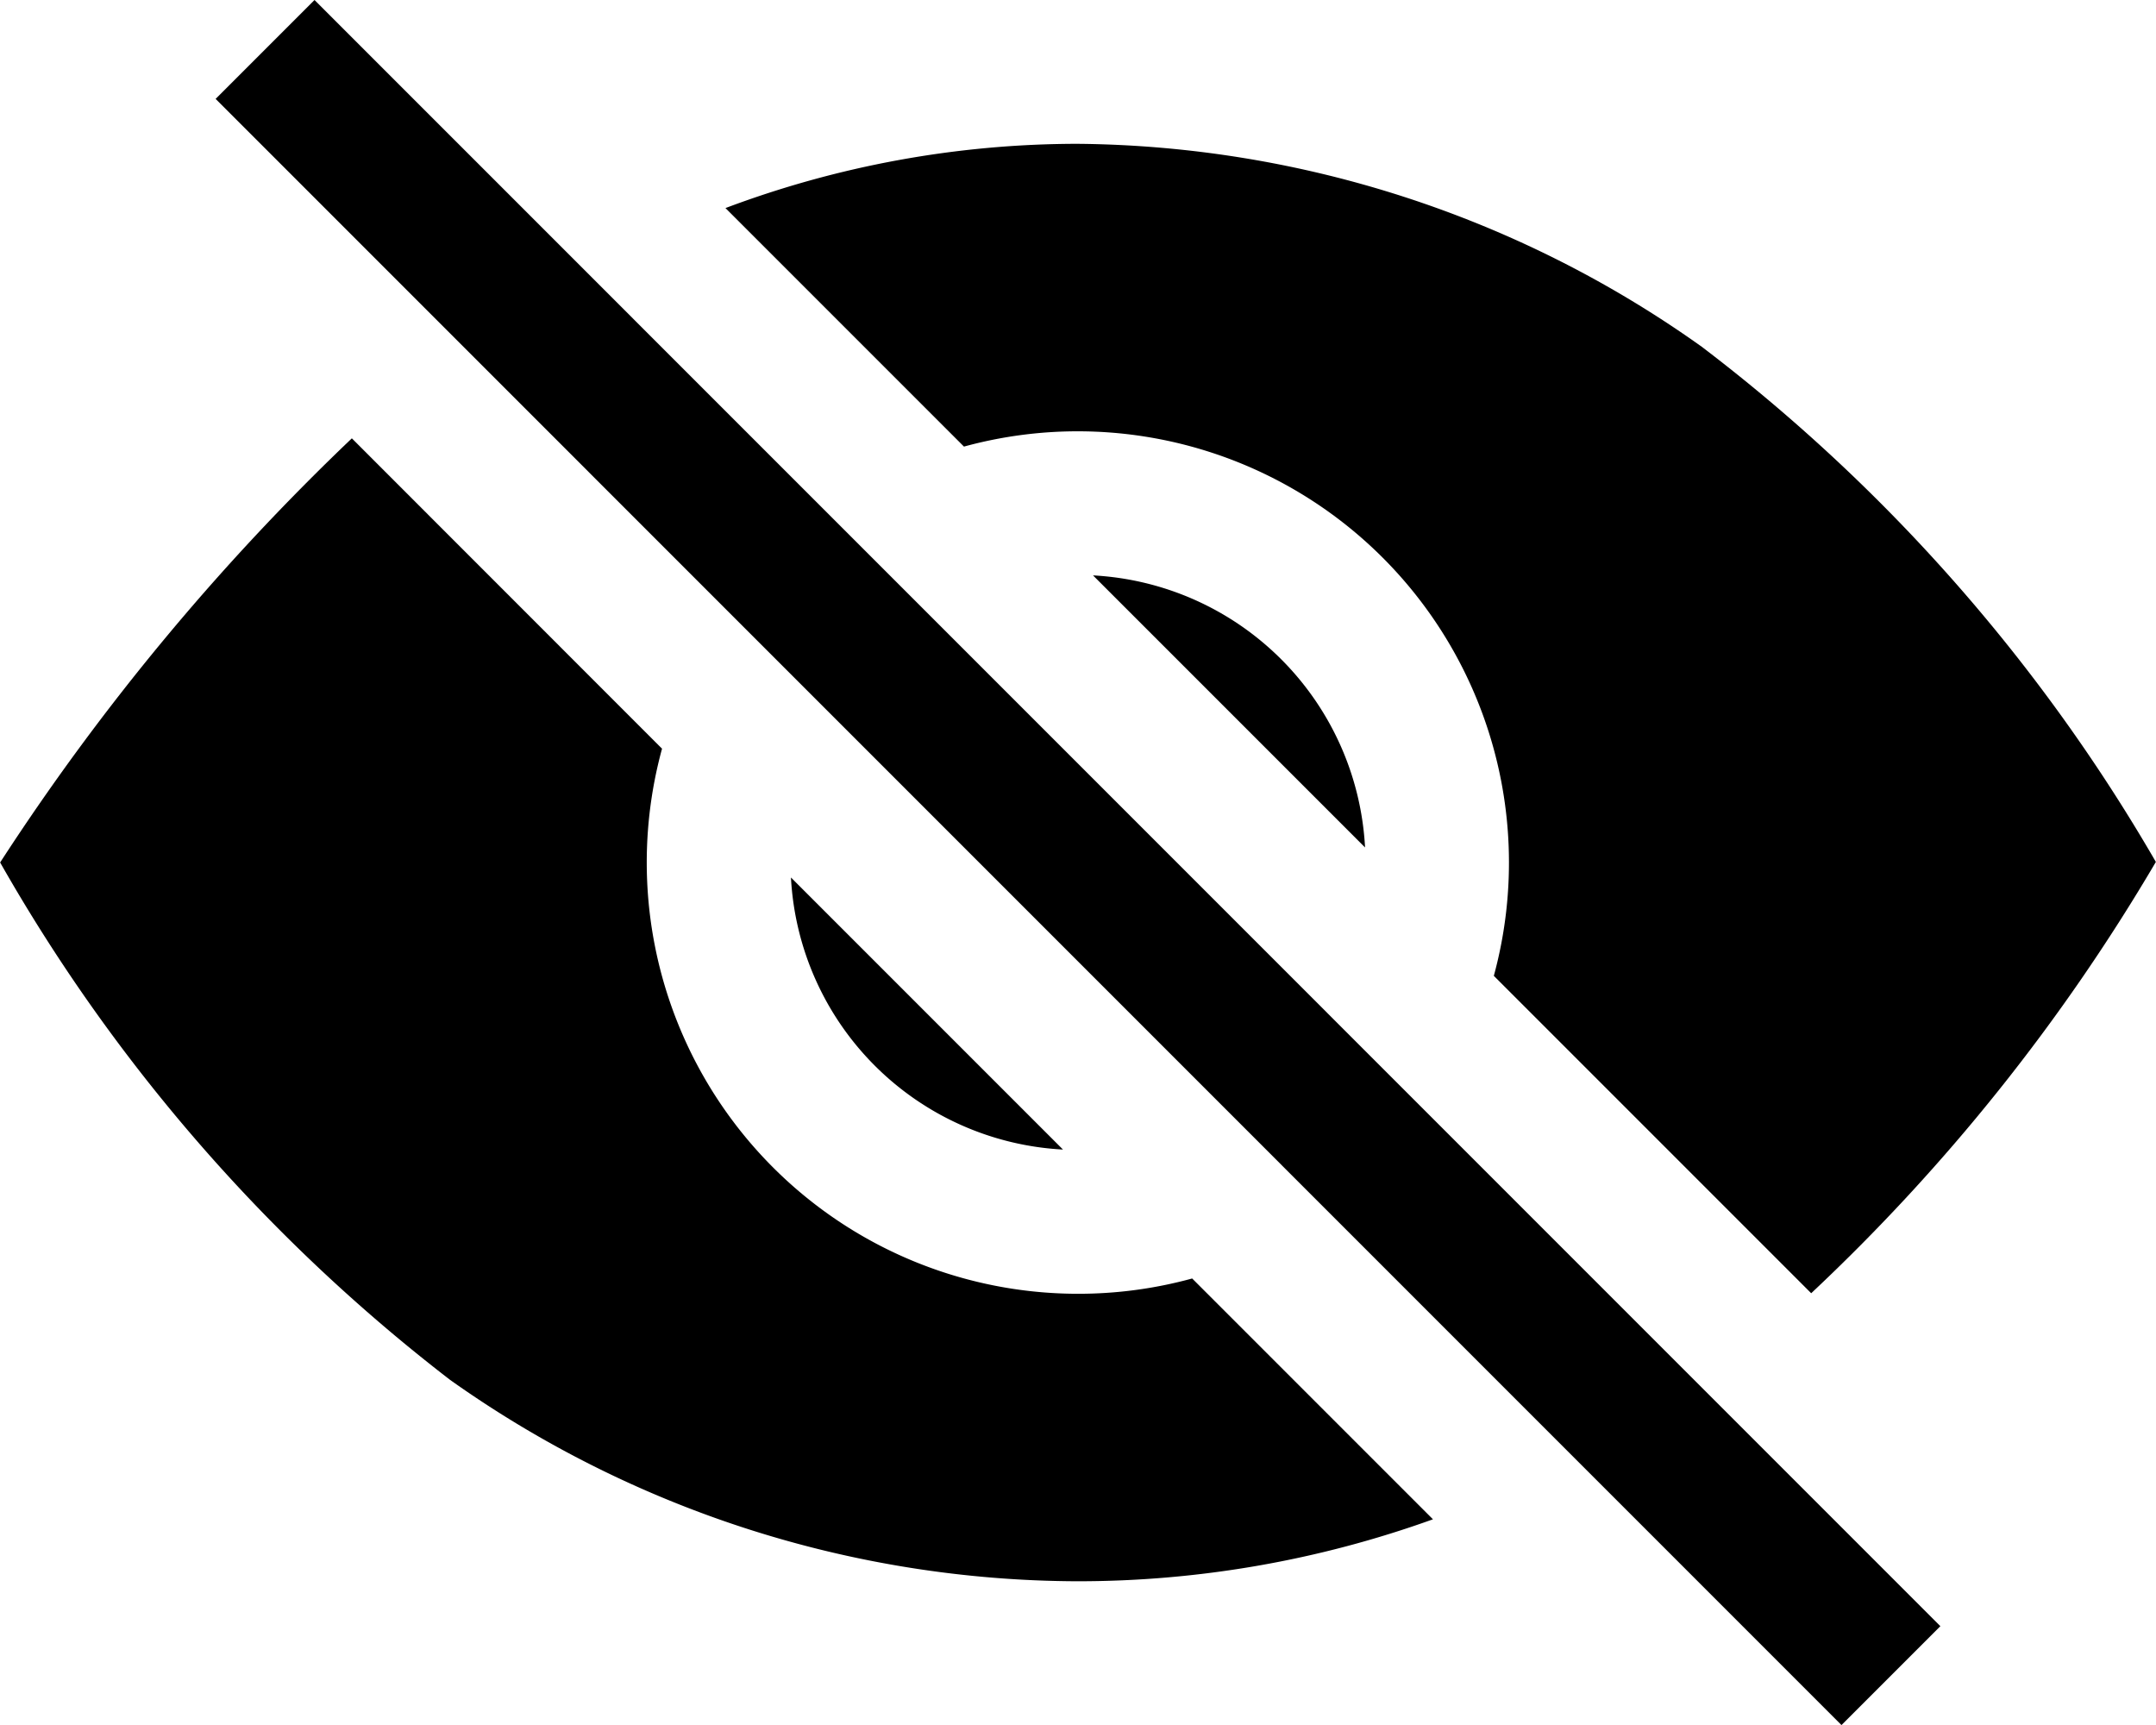 <svg xmlns="http://www.w3.org/2000/svg" width="15.938" height="12.75" viewBox="0 0 15.938 12.75"><path d="M4.5,5.231,5.231,4.5,17.25,16.52l-.731.731Z" transform="translate(-2.906 -4.5)"/><path d="M18.235,13.506l2.011,2.011a2.127,2.127,0,0,0-2.011-2.011Z" transform="translate(-10.155 -9.253)"/><path d="M15.517,20.246l-2.011-2.011a2.127,2.127,0,0,0,2.011,2.011Z" transform="translate(-7.659 -11.749)"/><path d="M9.094,17.684a3.188,3.188,0,0,1-3.075-4.029L3.726,11.361a17.425,17.425,0,0,0-2.6,3.135,12.815,12.815,0,0,0,3.327,3.825,8.054,8.054,0,0,0,4.634,1.488,7.752,7.752,0,0,0,2.631-.458l-1.78-1.78a3.182,3.182,0,0,1-.843.113Z" transform="translate(-1.125 -8.121)"/><path d="M15.089,8.875A3.188,3.188,0,0,1,18.163,12.9l2.346,2.346a14.318,14.318,0,0,0,2.548-3.188A12.9,12.9,0,0,0,19.7,8.25a8.068,8.068,0,0,0-4.617-1.5,7.4,7.4,0,0,0-2.6.475l1.763,1.763a3.182,3.182,0,0,1,.842-.113Z" transform="translate(-7.12 -5.687)"/></svg>